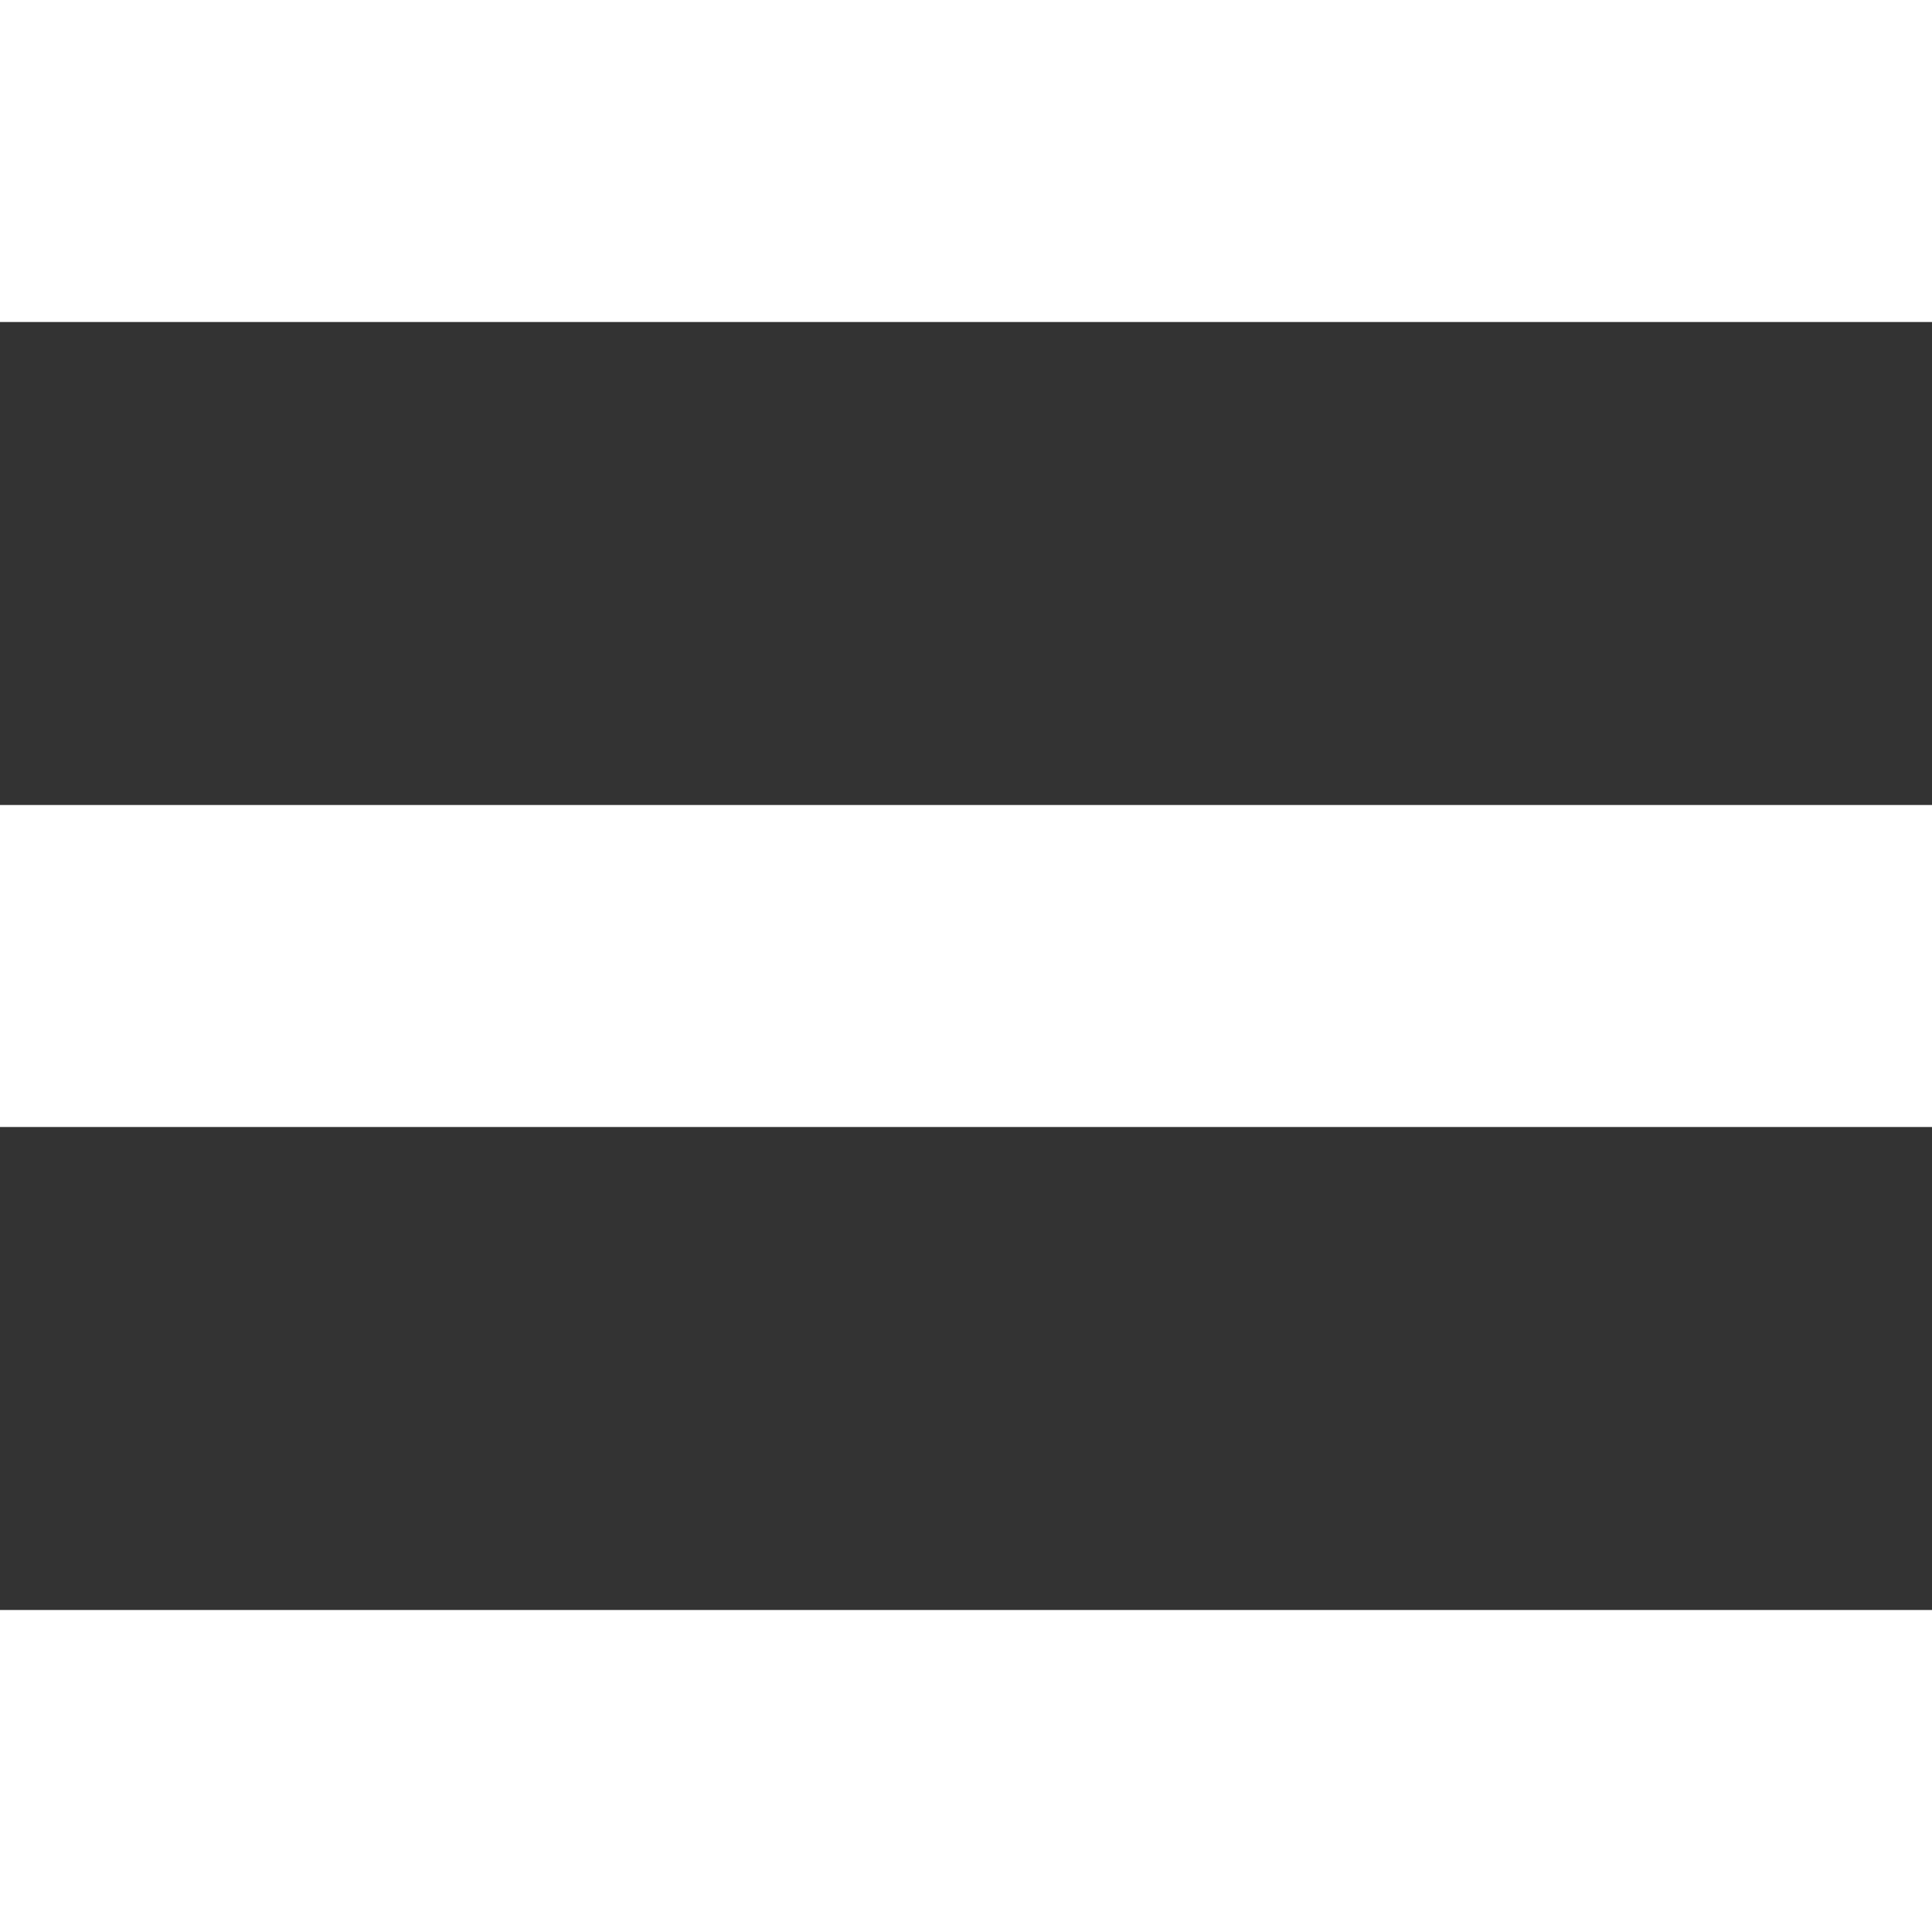 <svg xmlns="http://www.w3.org/2000/svg" width="24" height="24" viewBox="0 0 24 24">
    <rect x="0" y="0" width="24" height="24" fill="#333333" stroke="none"/>
    <defs>
        <style>
            .cls-1{fill:#fff}
        </style>
    </defs>
    <g id="Menu" transform="translate(-24 -30)">
        <path id="Rectangle_58" d="M0 0H24V4H0z" class="cls-1" transform="translate(24 30)"/>
        <path id="Rectangle_83" d="M0 0H24V4H0z" class="cls-1" transform="translate(24 50)"/>
        <path id="Rectangle_84" d="M0 0H24V4H0z" class="cls-1" transform="translate(24 40)"/>
    </g>
</svg>

